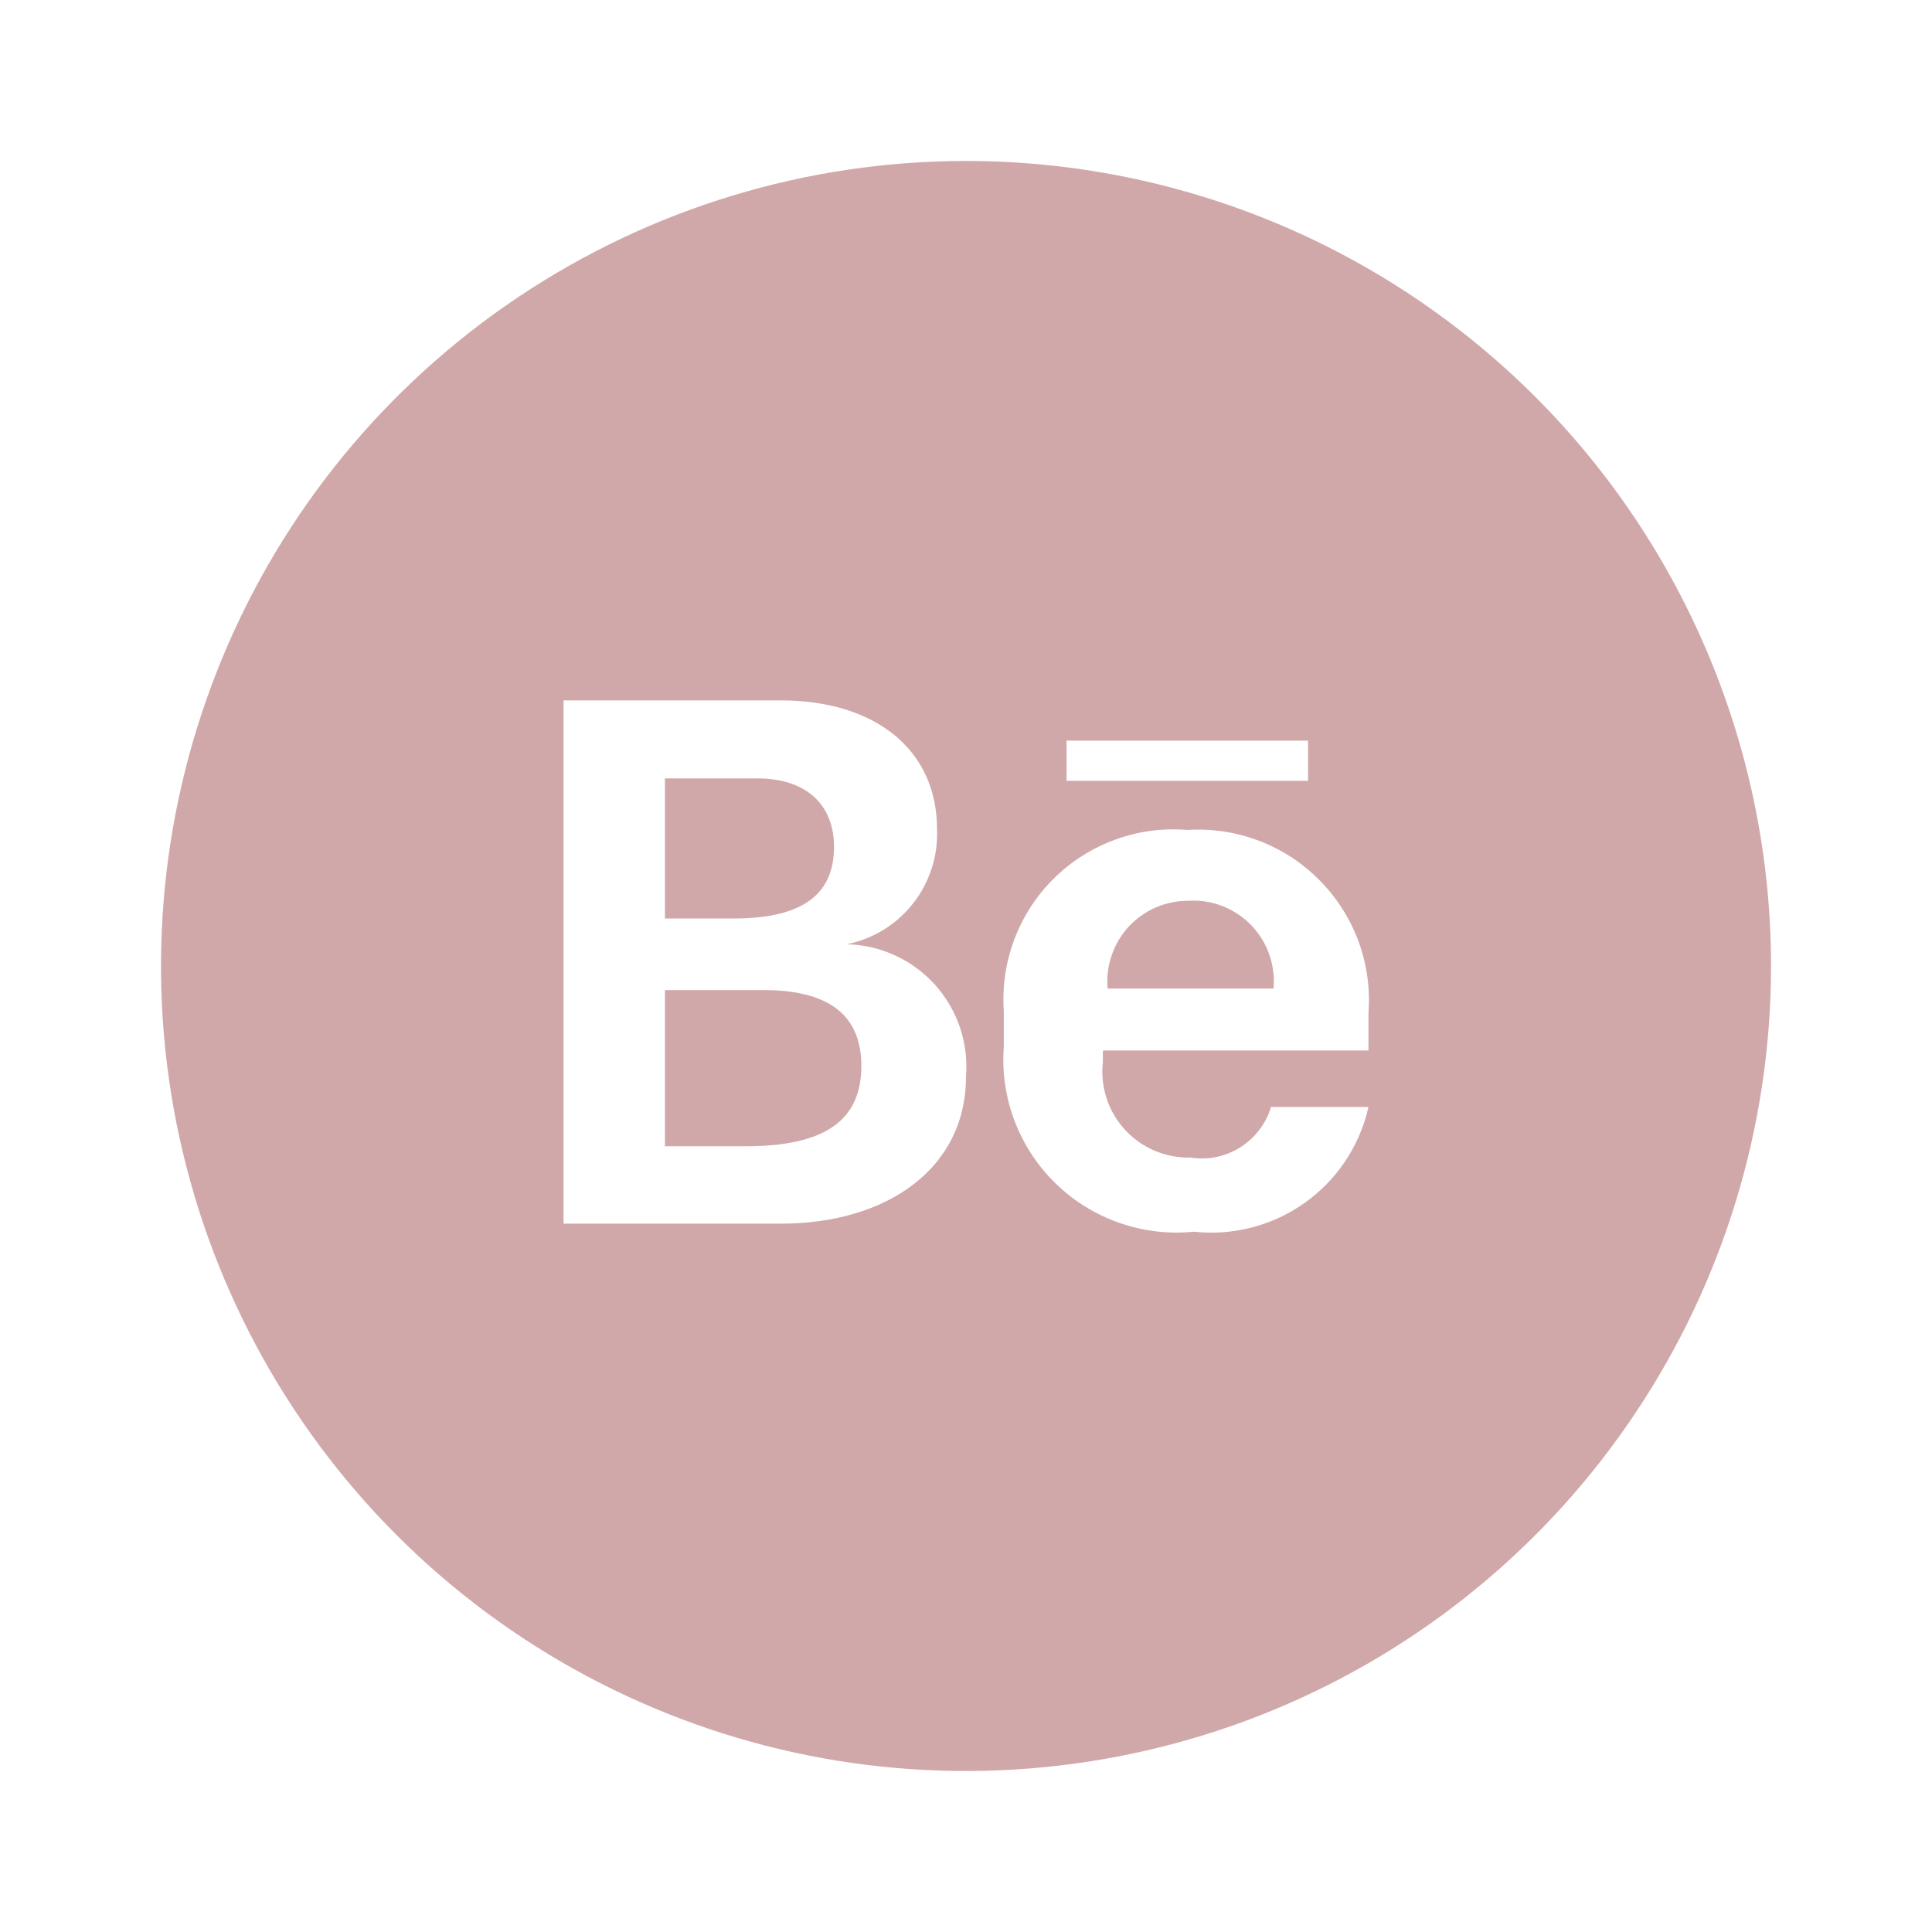 <?xml version="1.0" encoding="UTF-8"?> <svg xmlns="http://www.w3.org/2000/svg" width="19" height="19" viewBox="0 0 19 19" fill="none"> <path d="M11.685 8.859C11.575 8.858 11.466 8.881 11.364 8.925C11.264 8.969 11.173 9.034 11.098 9.115C11.024 9.196 10.967 9.292 10.932 9.397C10.896 9.501 10.883 9.612 10.893 9.722H12.524C12.535 9.608 12.52 9.493 12.482 9.385C12.444 9.277 12.383 9.179 12.303 9.097C12.224 9.015 12.127 8.951 12.02 8.91C11.914 8.869 11.799 8.851 11.685 8.859ZM7.513 9.737H6.539V11.273H7.331C8.122 11.273 8.471 11.012 8.471 10.482C8.471 9.951 8.107 9.737 7.513 9.737ZM8.202 8.328C8.202 7.909 7.924 7.655 7.449 7.655H6.539V9.033H7.212C7.917 9.033 8.202 8.779 8.202 8.328Z" fill="#D1A8AA"></path> <path d="M9.5 1.583C7.934 1.583 6.404 2.048 5.102 2.918C3.8 3.788 2.785 5.024 2.186 6.471C1.587 7.917 1.43 9.509 1.735 11.045C2.041 12.58 2.795 13.991 3.902 15.098C5.009 16.205 6.42 16.959 7.955 17.265C9.491 17.57 11.083 17.413 12.53 16.814C13.976 16.215 15.213 15.2 16.082 13.898C16.952 12.597 17.417 11.066 17.417 9.5C17.417 8.461 17.212 7.431 16.814 6.471C16.416 5.51 15.833 4.637 15.098 3.902C14.363 3.167 13.49 2.584 12.53 2.186C11.569 1.788 10.54 1.583 9.5 1.583ZM7.679 12.034H5.542V6.888H7.679C8.605 6.888 9.215 7.371 9.215 8.154C9.226 8.418 9.143 8.676 8.98 8.884C8.818 9.091 8.587 9.234 8.328 9.286C8.492 9.29 8.653 9.327 8.802 9.396C8.951 9.464 9.084 9.562 9.194 9.683C9.303 9.805 9.387 9.947 9.44 10.102C9.492 10.257 9.513 10.422 9.5 10.585C9.5 11.503 8.708 12.034 7.679 12.034ZM10.489 7.284H12.864V7.679H10.489V7.284ZM13.458 10.331H10.846V10.442C10.832 10.562 10.845 10.684 10.882 10.8C10.919 10.915 10.981 11.02 11.063 11.11C11.145 11.199 11.245 11.27 11.356 11.317C11.467 11.364 11.588 11.387 11.709 11.384C11.879 11.411 12.052 11.375 12.198 11.283C12.343 11.191 12.451 11.05 12.5 10.886H13.458C13.373 11.266 13.151 11.601 12.834 11.827C12.517 12.054 12.127 12.155 11.74 12.113C11.493 12.138 11.243 12.108 11.008 12.026C10.773 11.944 10.559 11.812 10.381 11.638C10.203 11.465 10.065 11.254 9.977 11.021C9.889 10.789 9.853 10.54 9.872 10.292V9.944C9.855 9.703 9.891 9.462 9.976 9.237C10.061 9.011 10.194 8.807 10.365 8.638C10.537 8.469 10.742 8.339 10.969 8.257C11.195 8.174 11.437 8.142 11.677 8.162C11.916 8.147 12.156 8.183 12.38 8.268C12.604 8.353 12.808 8.485 12.976 8.656C13.145 8.826 13.275 9.03 13.359 9.255C13.442 9.48 13.476 9.72 13.458 9.959V10.331Z" fill="#D1A8AA"></path> </svg> 
